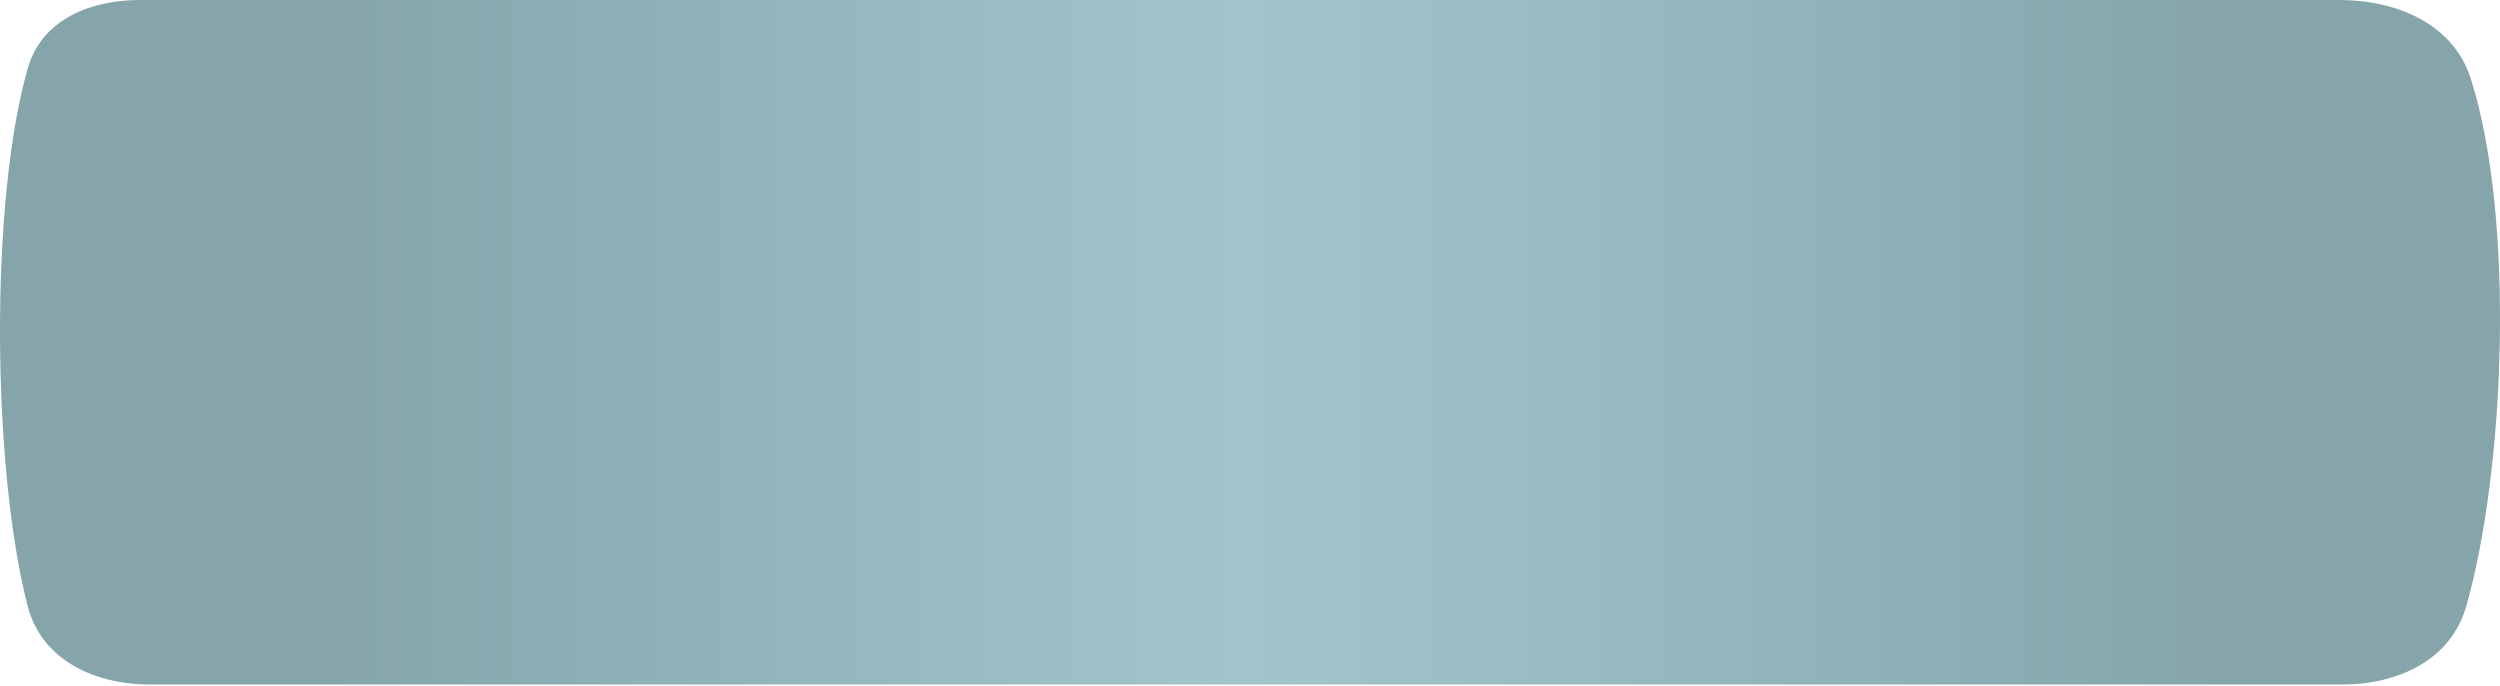 <?xml version="1.0" encoding="UTF-8"?> <svg xmlns="http://www.w3.org/2000/svg" width="998" height="274" viewBox="0 0 998 274" fill="none"> <path d="M11.039 241.913C-3.364 186.188 -4.055 79.138 11.224 26.855C16.78 7.843 36.044 0 55.851 0H933.907C956.789 0 979.42 9.595 986.341 31.405C1004.28 87.912 999.818 188.834 984.487 242.133C978.326 263.552 957.203 273.275 934.916 273.275H59.989C37.703 273.275 16.615 263.491 11.039 241.913Z" fill="url(#paint0_linear_101_7)"></path> <defs> <linearGradient id="paint0_linear_101_7" x1="132.052" y1="135.721" x2="887.686" y2="135.721" gradientUnits="userSpaceOnUse"> <stop stop-color="#85A5AB"></stop> <stop offset="0.484" stop-color="#A2C5CC"></stop> <stop offset="1" stop-color="#85A5AB"></stop> </linearGradient> </defs> </svg> 